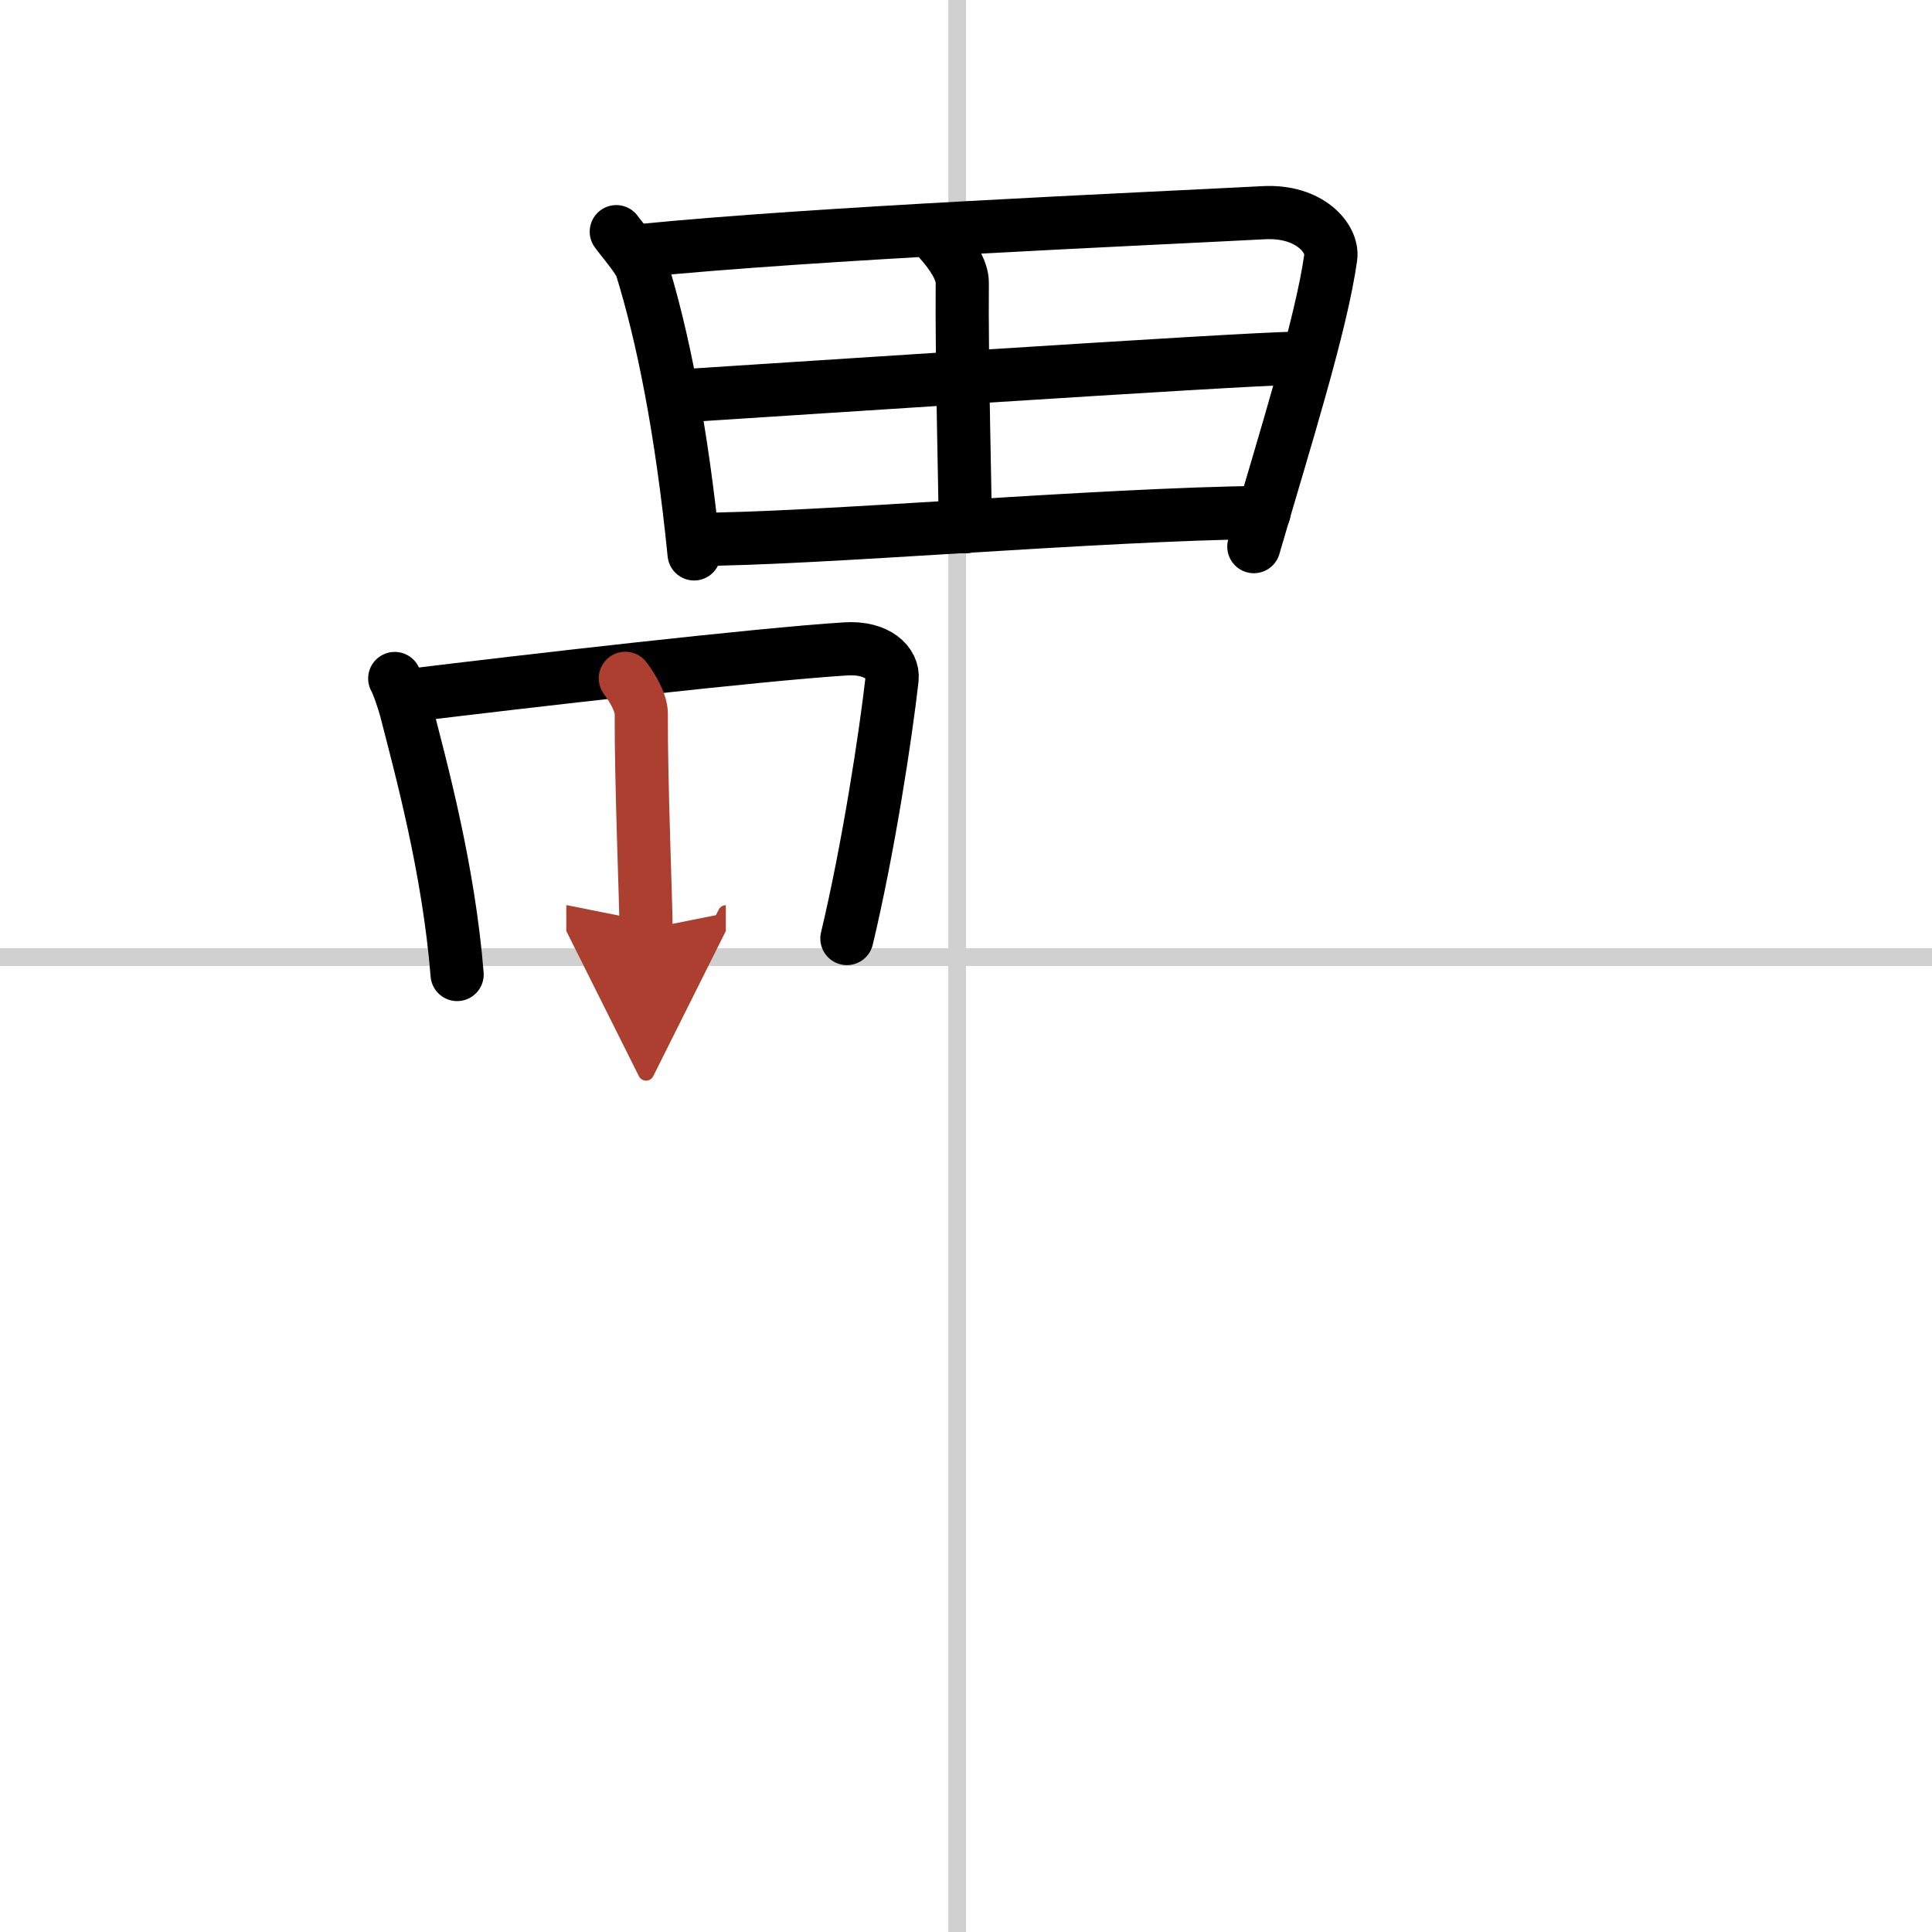 <svg width="400" height="400" viewBox="0 0 109 109" xmlns="http://www.w3.org/2000/svg"><defs><marker id="a" markerWidth="4" orient="auto" refX="1" refY="5" viewBox="0 0 10 10"><polyline points="0 0 10 5 0 10 1 5" fill="#ad3f31" stroke="#ad3f31"/></marker></defs><g fill="none" stroke="#000" stroke-linecap="round" stroke-linejoin="round" stroke-width="3"><rect width="100%" height="100%" fill="#fff" stroke="#fff"/><line x1="54" x2="54" y2="109" stroke="#d0d0d0" stroke-width="1"/><line x2="109" y1="54" y2="54" stroke="#d0d0d0" stroke-width="1"/><path d="m34.77 13.07c0.27 0.38 1.27 1.54 1.42 2.01 1.19 3.84 2.26 9.1 2.97 16.17"/><path d="m36.03 14.15c9.97-1 28.2-1.78 35.27-2.15 2.6-0.14 3.92 1.47 3.78 2.5-0.52 3.77-2.58 10.3-4.34 16.34"/><path d="m53 13.56c0.75 0.83 1.29 1.71 1.29 2.38-0.04 4.45 0.17 12.17 0.17 13.78"/><path d="m38.22 22.35c3.08-0.19 32.18-2.13 34.73-2.13"/><path d="m39.15 30.43c6.82 0 22.76-1.42 32.17-1.52"/><path d="m22.27 38.28c0.19 0.32 0.54 1.38 0.64 1.78 0.83 3.24 2.4 8.95 2.88 14.92"/><path d="m22.8 39.27c6.94-0.85 19.98-2.35 24.9-2.66 1.81-0.12 2.73 0.82 2.63 1.69-0.36 3.18-1.33 9.54-2.55 14.65"/><path d="m35.28 38.27c0.52 0.7 0.9 1.44 0.9 2.01-0.02 3.76 0.27 10.78 0.27 12.14" marker-end="url(#a)" stroke="#ad3f31"/></g></svg>
